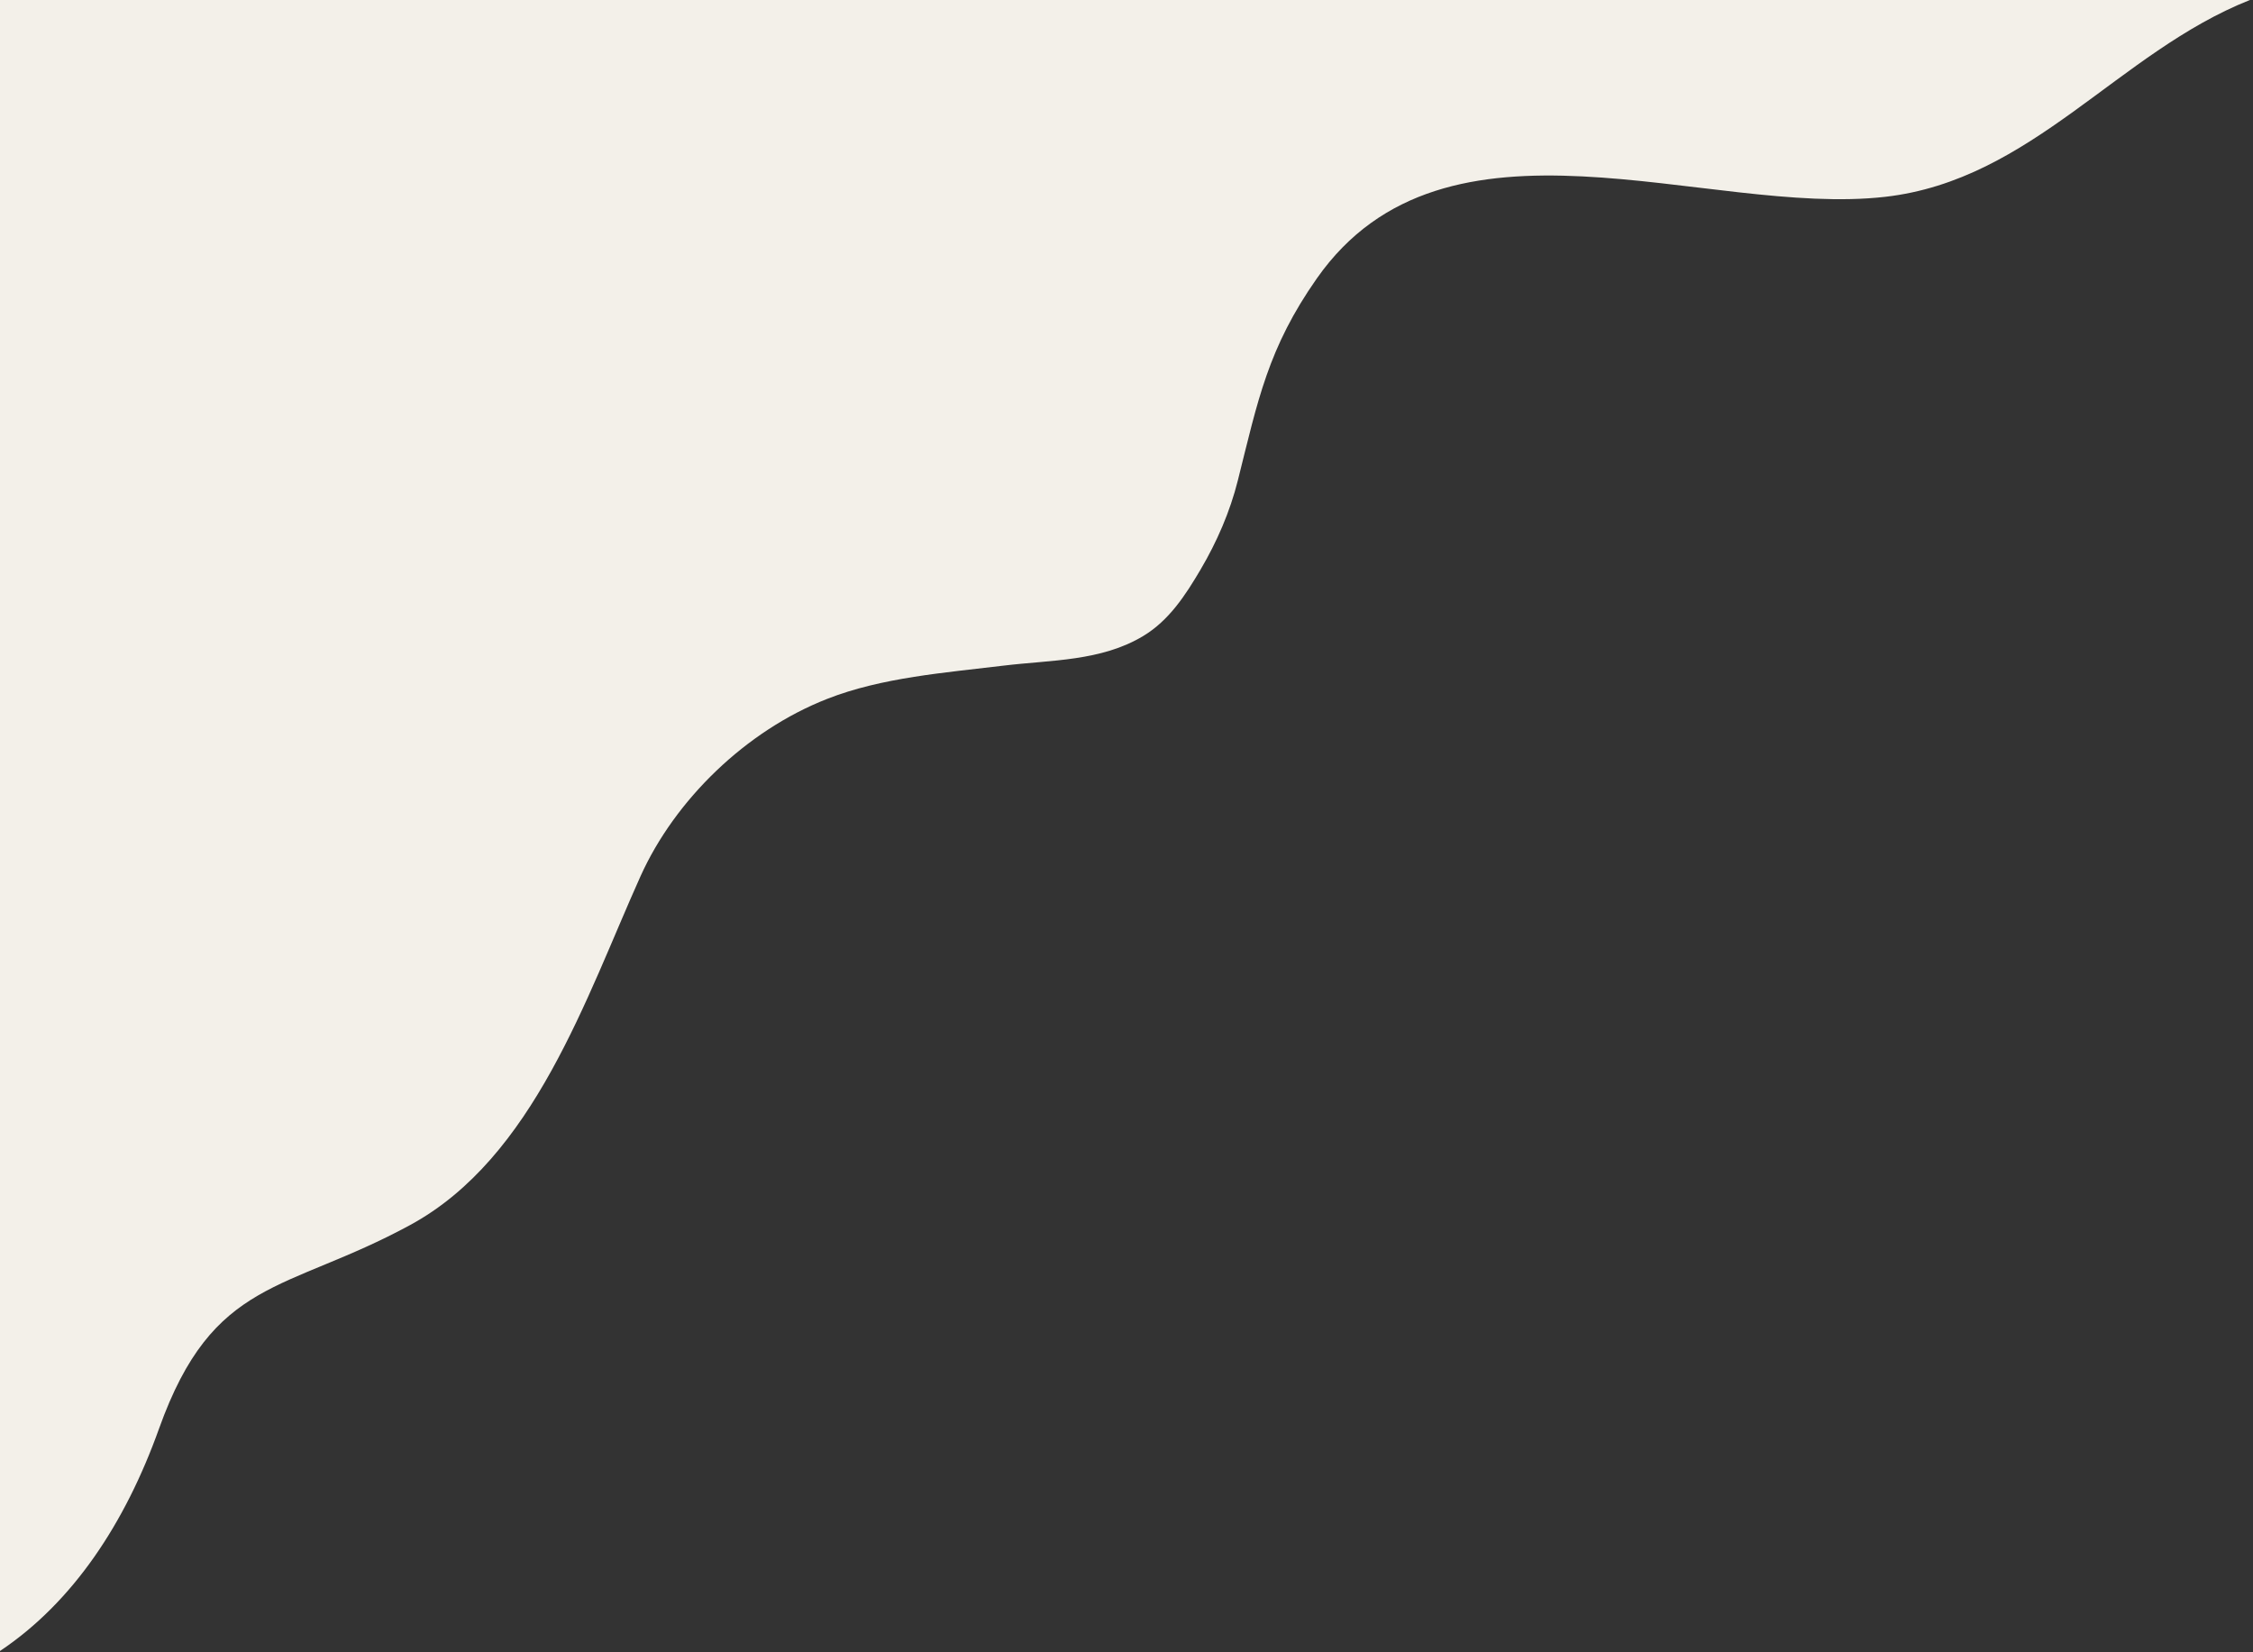 <?xml version="1.0" encoding="UTF-8"?> <svg xmlns="http://www.w3.org/2000/svg" width="465" height="341" viewBox="0 0 465 341" fill="none"><rect x="0" y="0" width="465" height="341" fill="#333333" stroke="none"/><path d="M389.09 40.62C419.4 37.16 437.18 10.79 464.36 0H0V340.73C15.07 330.65 25.84 314.36 32.82 294.85C44.02 263.54 58.87 266.83 84.65 252.82C110.22 238.93 120.96 205.8 132.19 180.85C139.31 165.05 153.97 150.79 170.71 144.24C182 139.8 195.13 138.83 207.14 137.37C216.9 136.19 227.27 136.49 235.95 131.26C241.3 128.04 244.69 122.8 247.79 117.54C251.17 111.8 253.86 105.62 255.48 99.15C259.63 82.6 261.68 71.86 271.8 57.44C298.39 19.56 352.17 44.83 389.09 40.62Z" fill="#F3F0E9"></path></svg> 